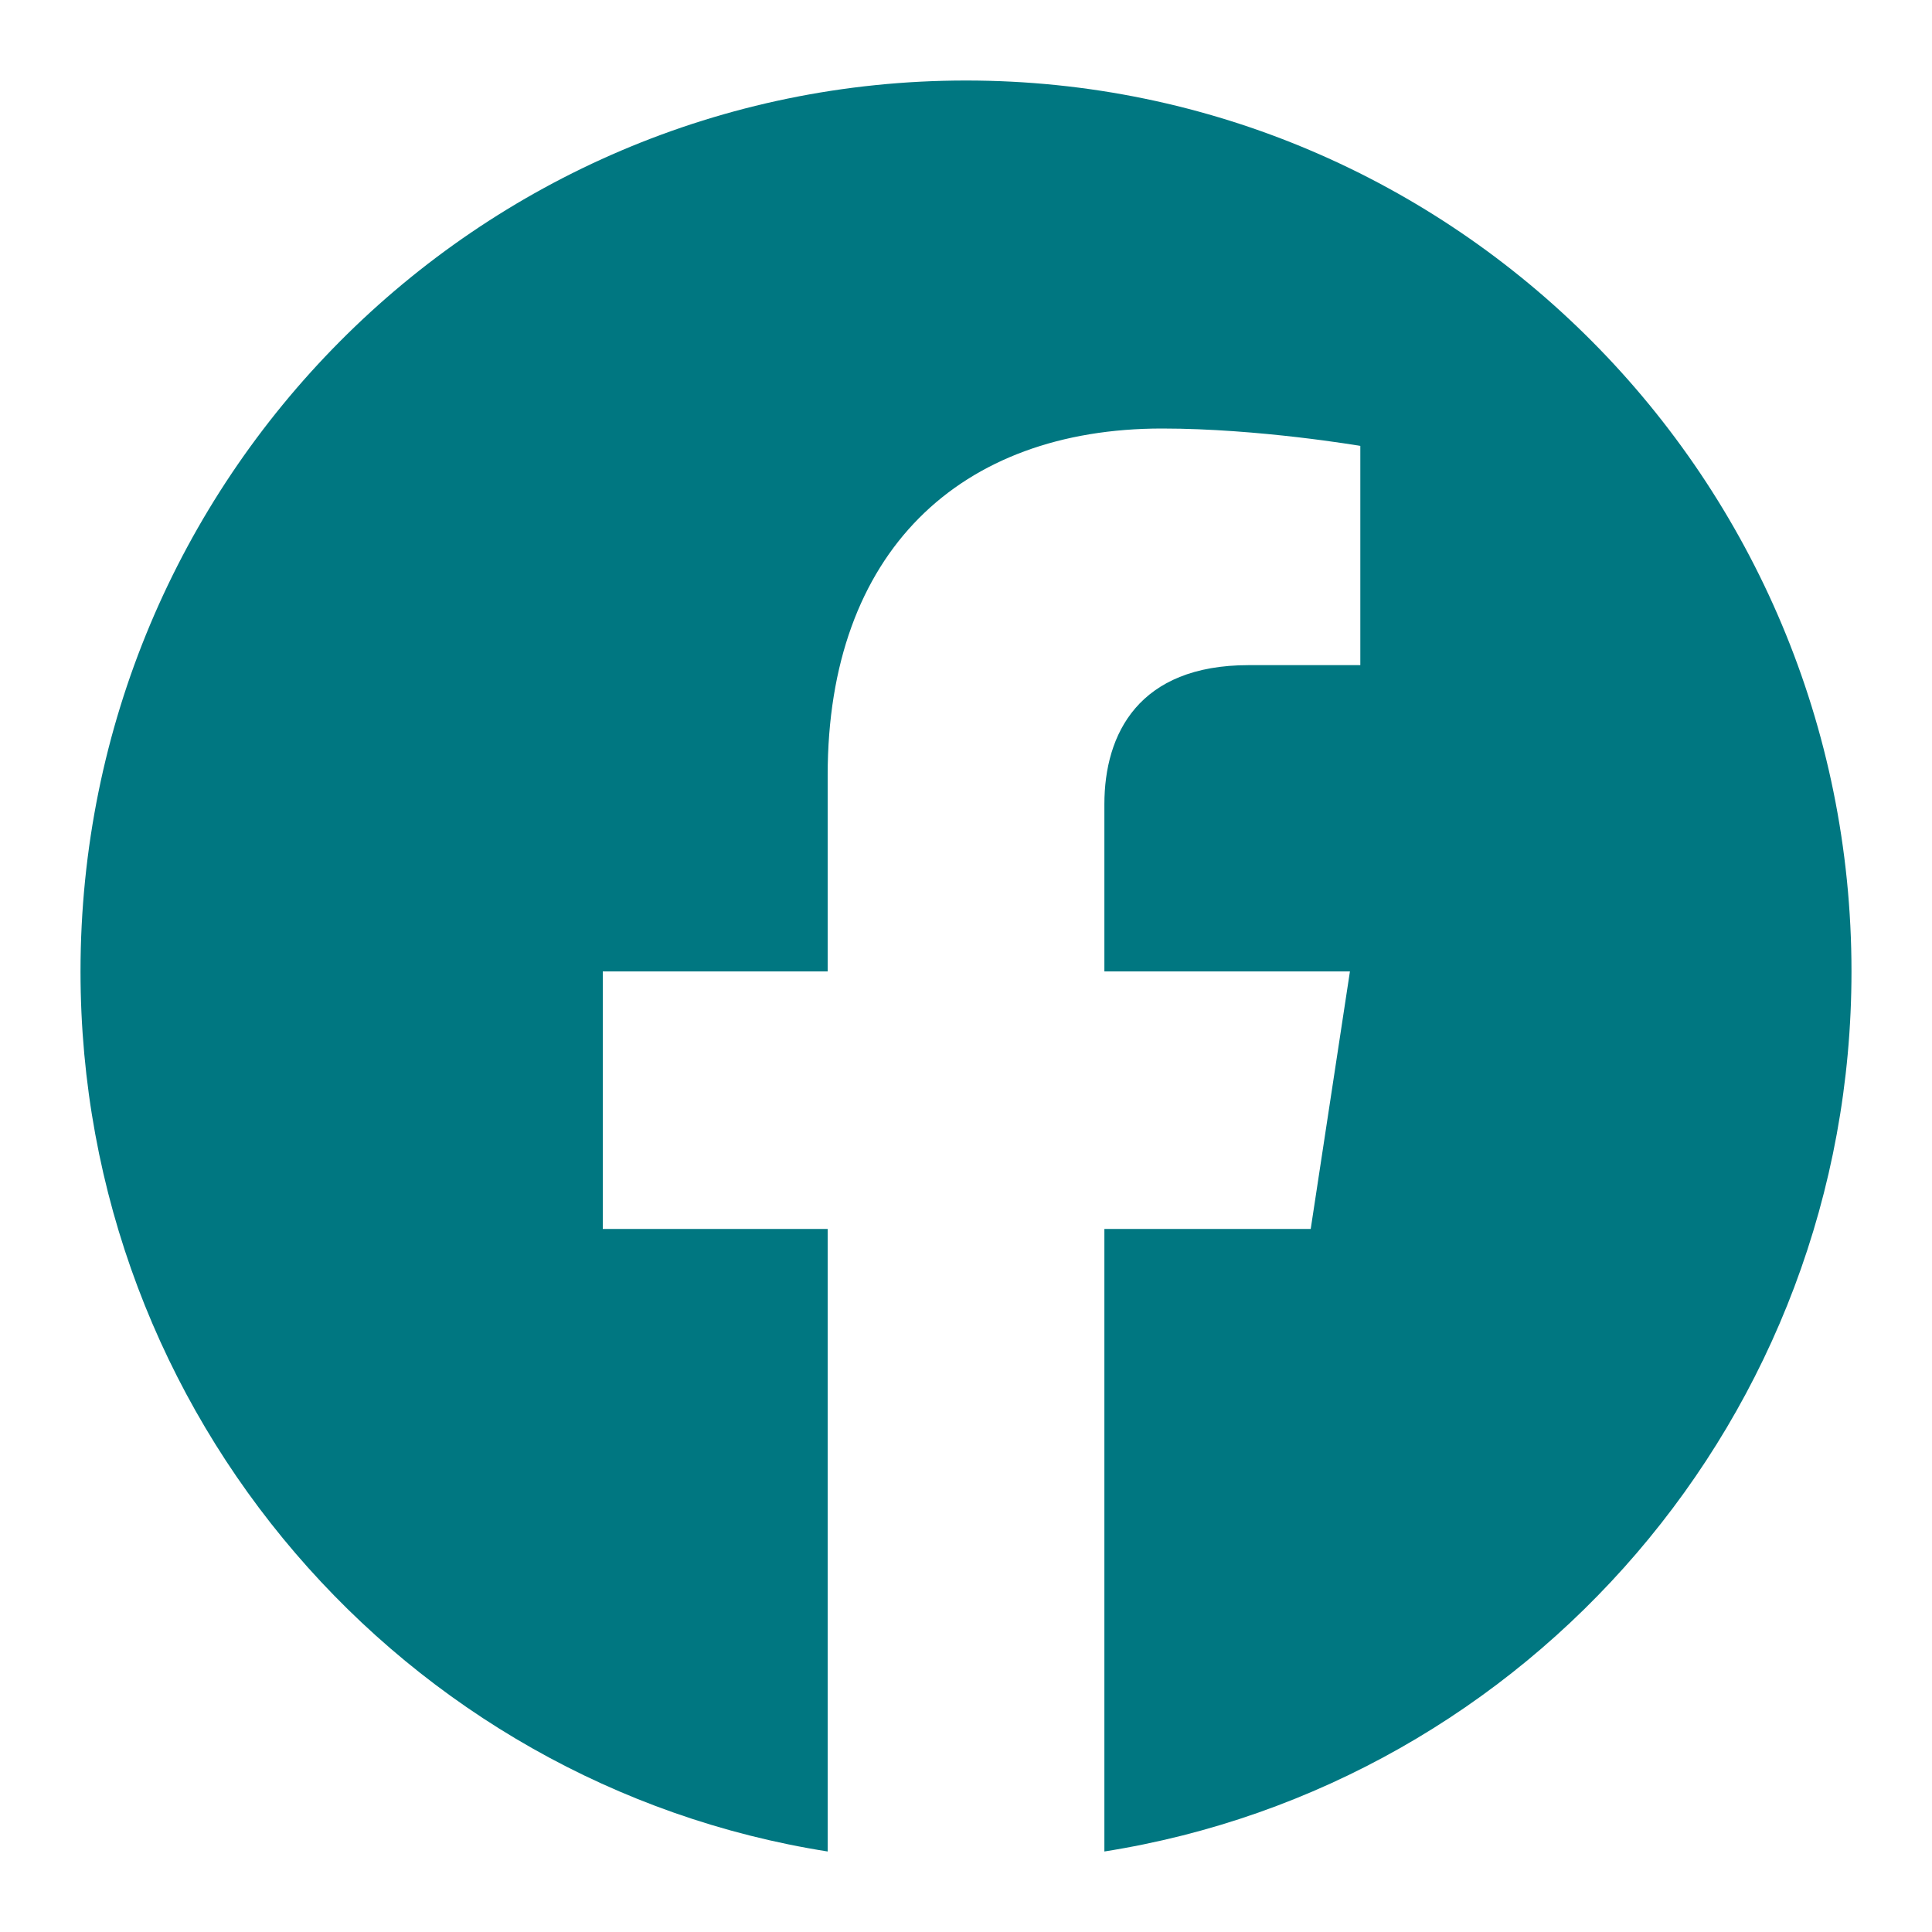 <svg width="40" height="40" viewBox="0 0 40 40" fill="none" xmlns="http://www.w3.org/2000/svg">
<path d="M38.333 20.112C38.333 9.925 30.125 1.667 20 1.667C9.875 1.667 1.667 9.925 1.667 20.112C1.667 29.319 8.371 36.949 17.136 38.333V25.444H12.48V20.112H17.136V16.048C17.136 11.425 19.872 8.872 24.06 8.872C26.066 8.872 28.164 9.232 28.164 9.232V13.771H25.852C23.575 13.771 22.865 15.193 22.865 16.652V20.112H27.949L27.137 25.444H22.865V38.333C31.629 36.949 38.333 29.319 38.333 20.112Z" fill="#007781"/>
</svg>
